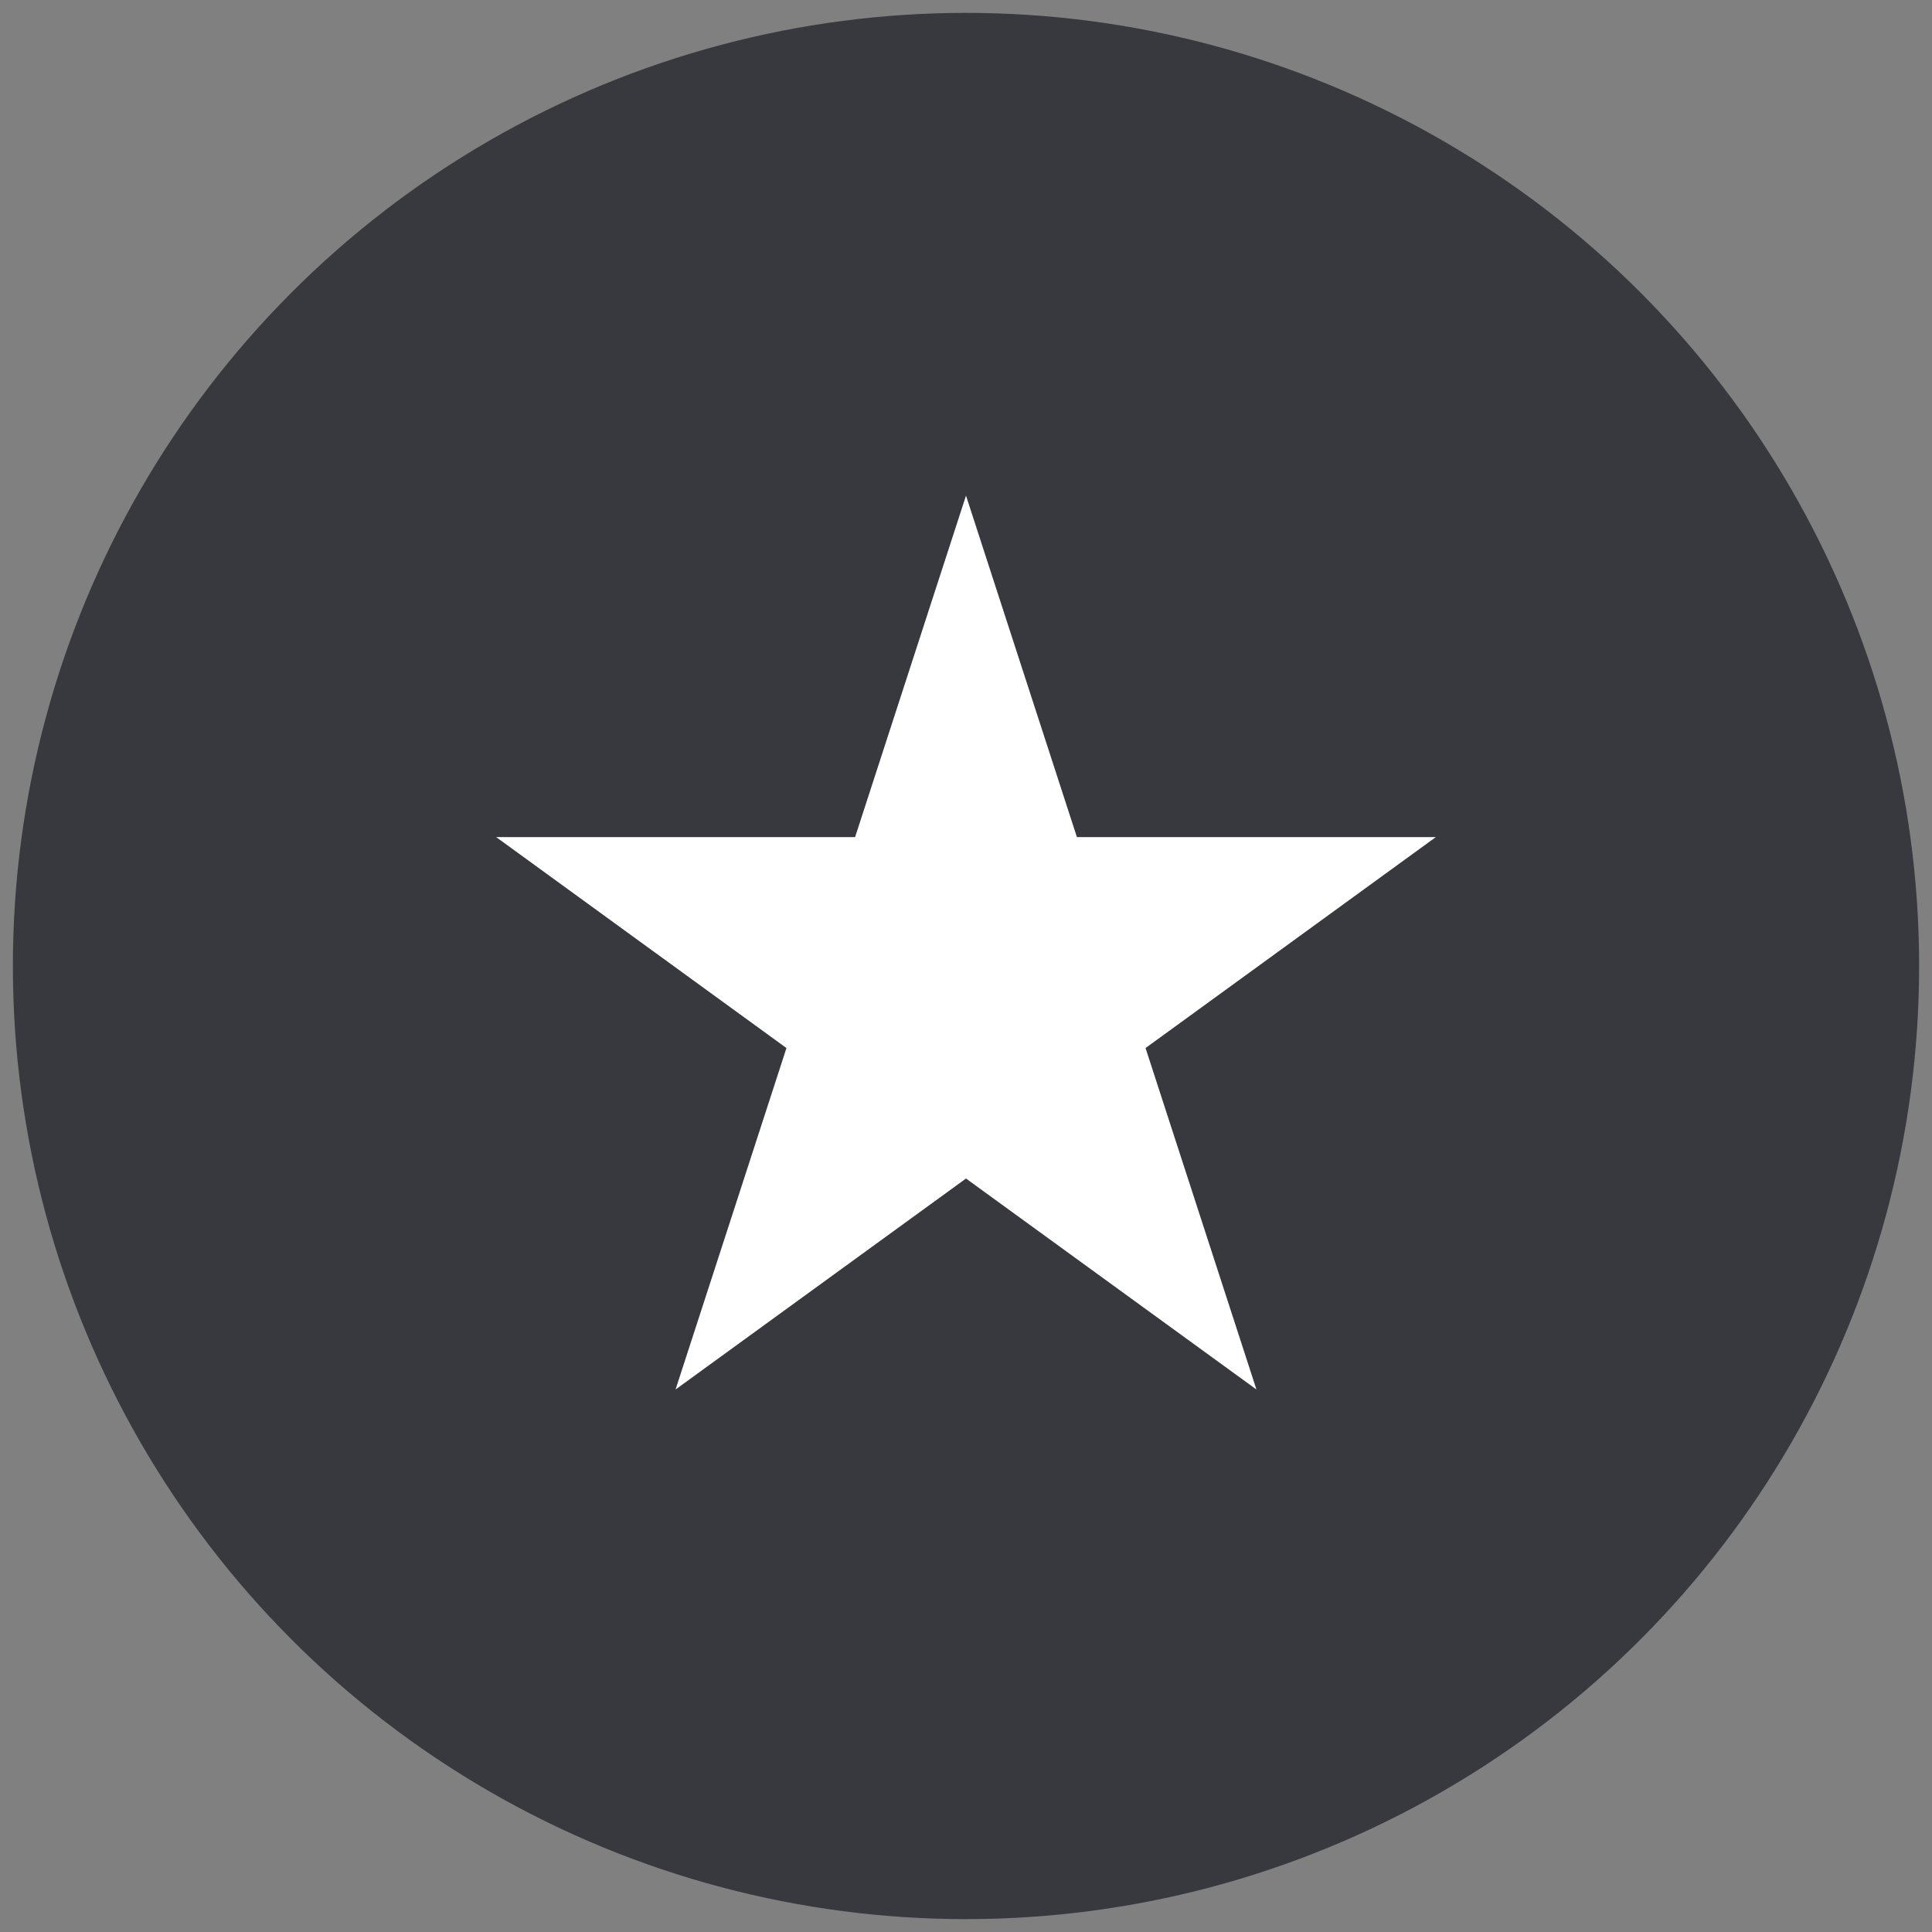 <svg xmlns="http://www.w3.org/2000/svg" viewBox="0 0 150 150"><rect x="0" y="0" width="150" height="150" fill="#808080" stroke="none"/><defs><style>.cls-1{fill:#38393f;}.cls-2{fill:#fff;}</style></defs><g id="Layer_2" data-name="Layer 2"><circle class="cls-1" cx="75" cy="75" r="74"/></g><g id="Layer_1" data-name="Layer 1"><polygon class="cls-2" points="83.61 64.99 75 38.48 66.39 64.99 38.52 64.99 61.06 81.37 52.45 107.88 75 91.5 97.55 107.88 88.94 81.37 111.48 64.99 83.61 64.99"/></g></svg>
